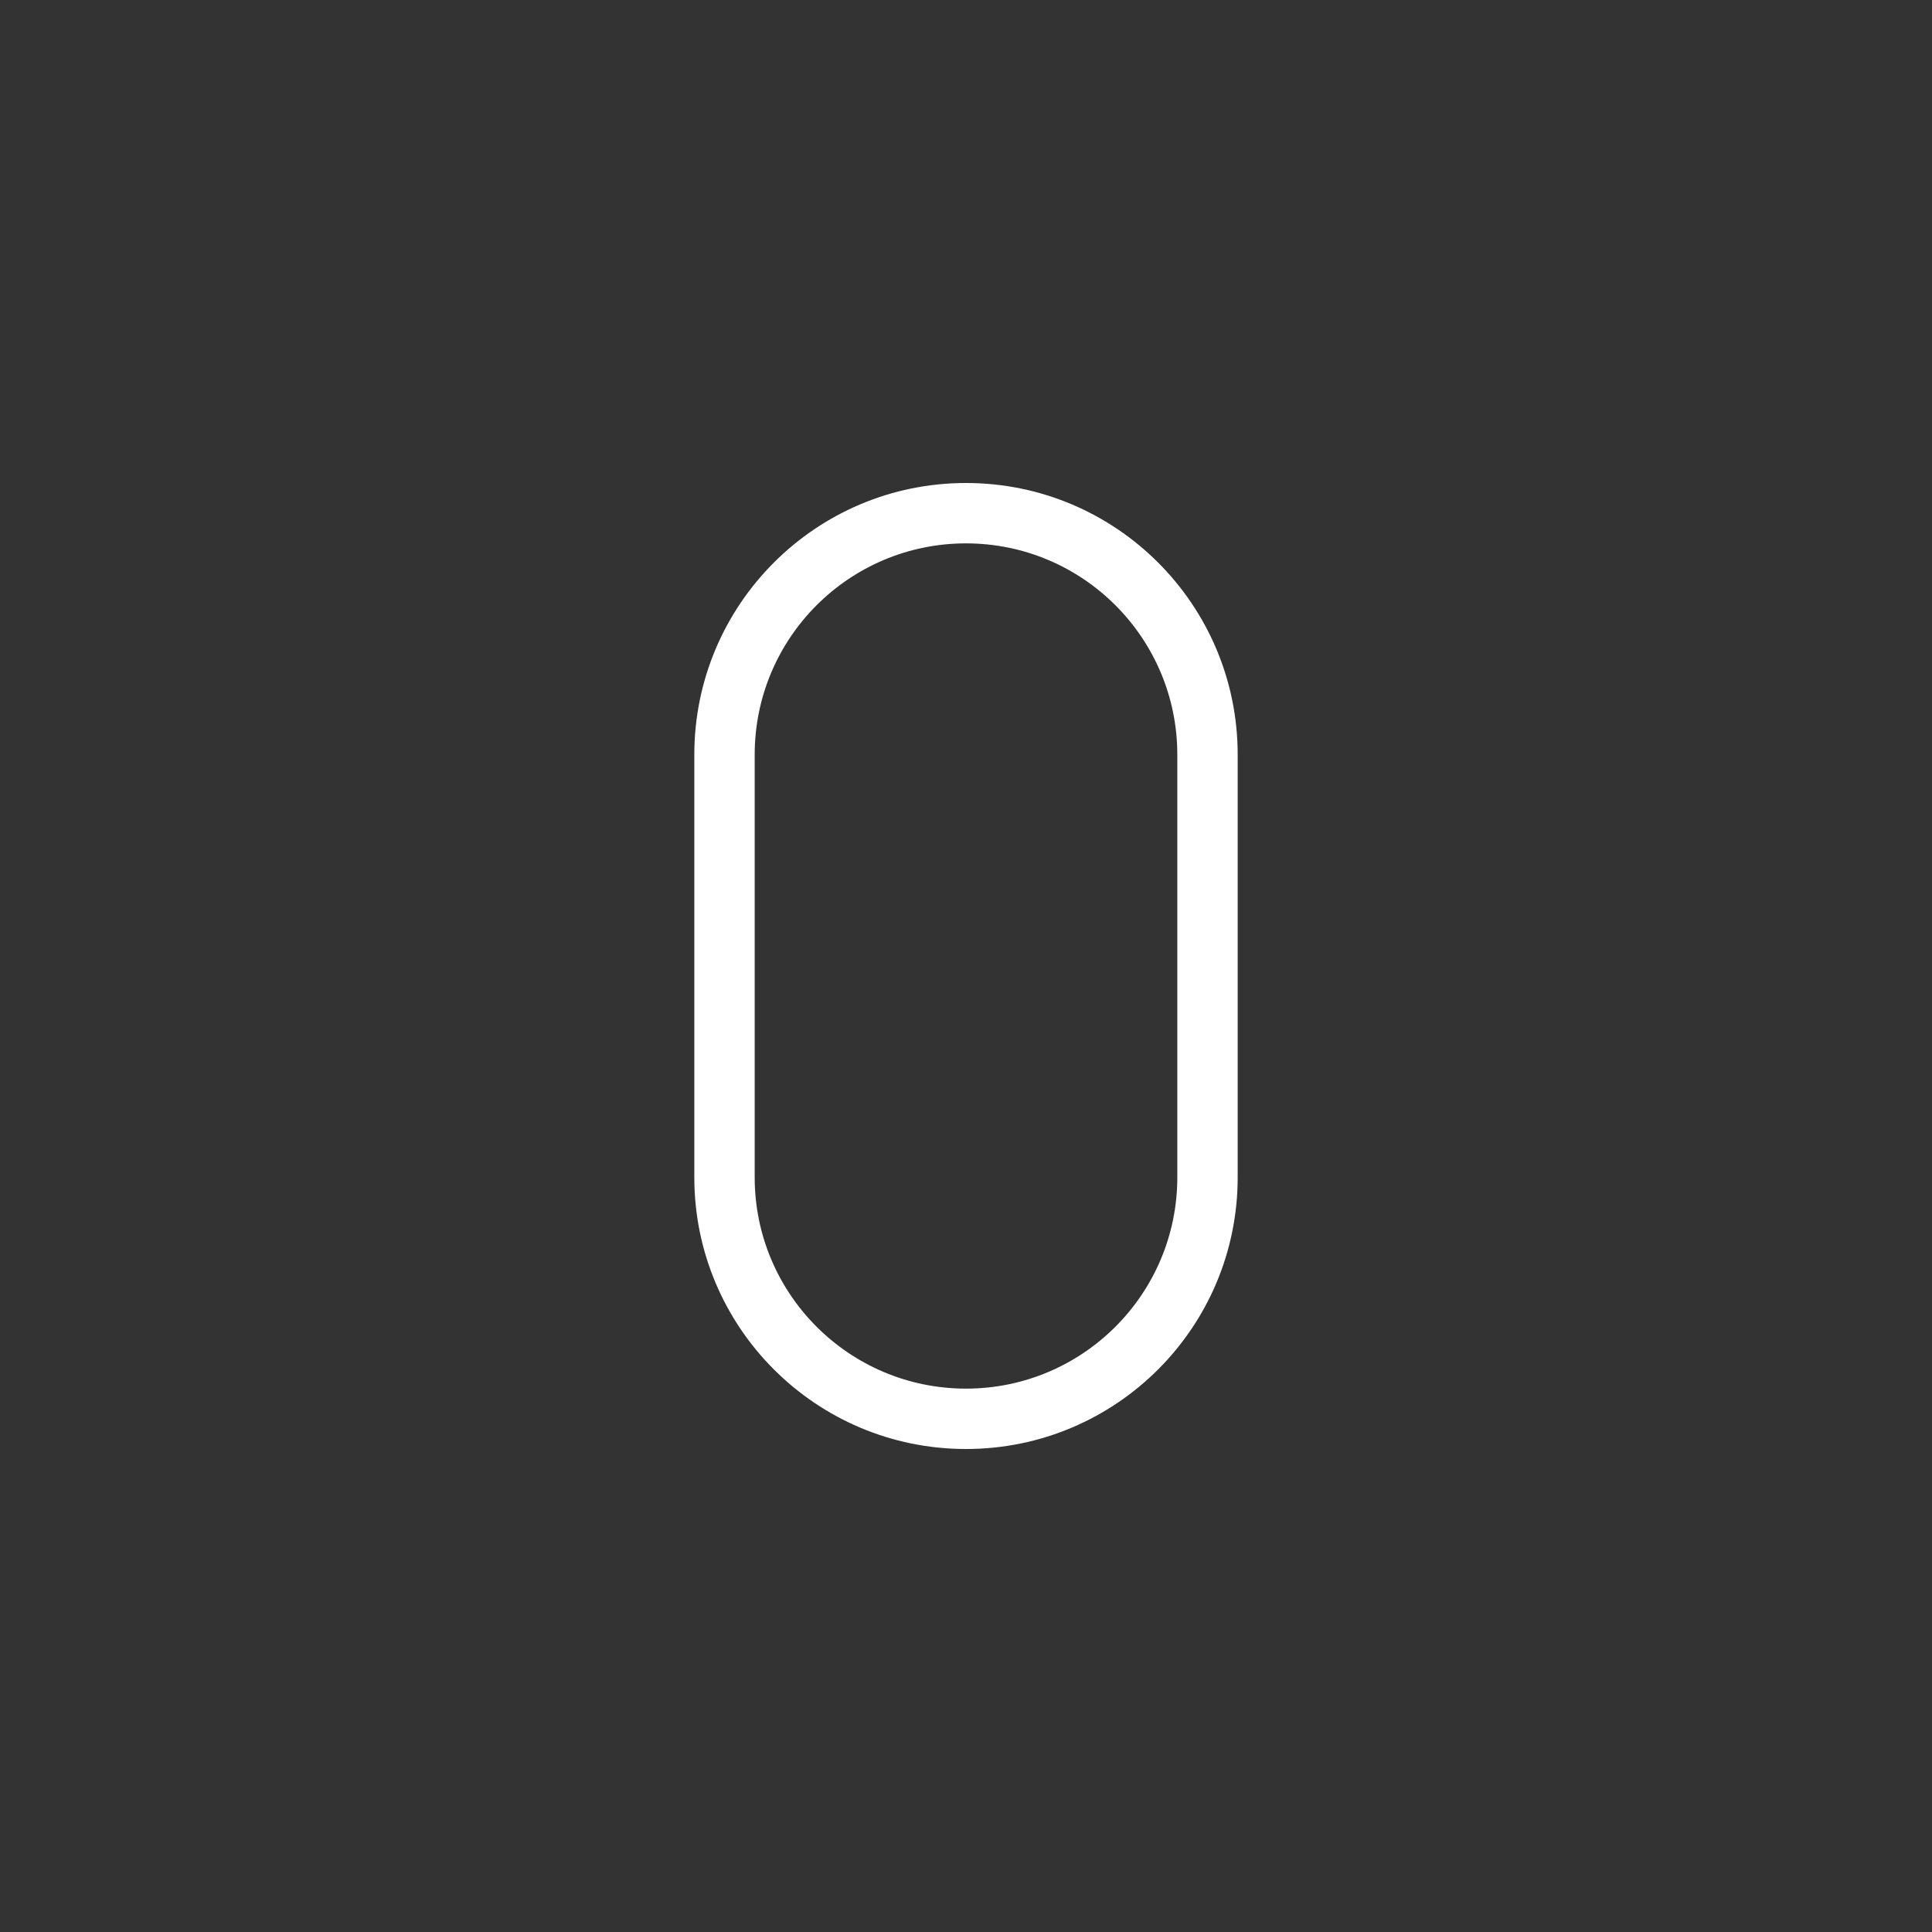 <?xml version="1.0" encoding="utf-8"?>
<svg version="1.1" id="Ebene_1" xmlns="http://www.w3.org/2000/svg" xmlns:xlink="http://www.w3.org/1999/xlink" x="0px" y="0px"
	 width="80px" height="80px" viewBox="0 0 80 80" enable-background="new 0 0 80 80" xml:space="preserve">
<rect x="0" y="0" width="80" height="80" fill="#333333" stroke="none"/>
<path fill="#FFFFFF" d="M40,20c-6.214,0-11.25,5.036-11.25,11.25v17.5C28.75,54.964,33.786,60,40,60s11.25-5.036,11.25-11.25v-17.5
	C51.25,25.036,46.214,20,40,20z M48.75,48.75c0,4.832-3.918,8.75-8.75,8.75c-4.833,0-8.75-3.918-8.75-8.75v-17.5
	c0-4.833,3.917-8.75,8.75-8.75c4.832,0,8.75,3.917,8.75,8.75V48.75z"/>
</svg>
